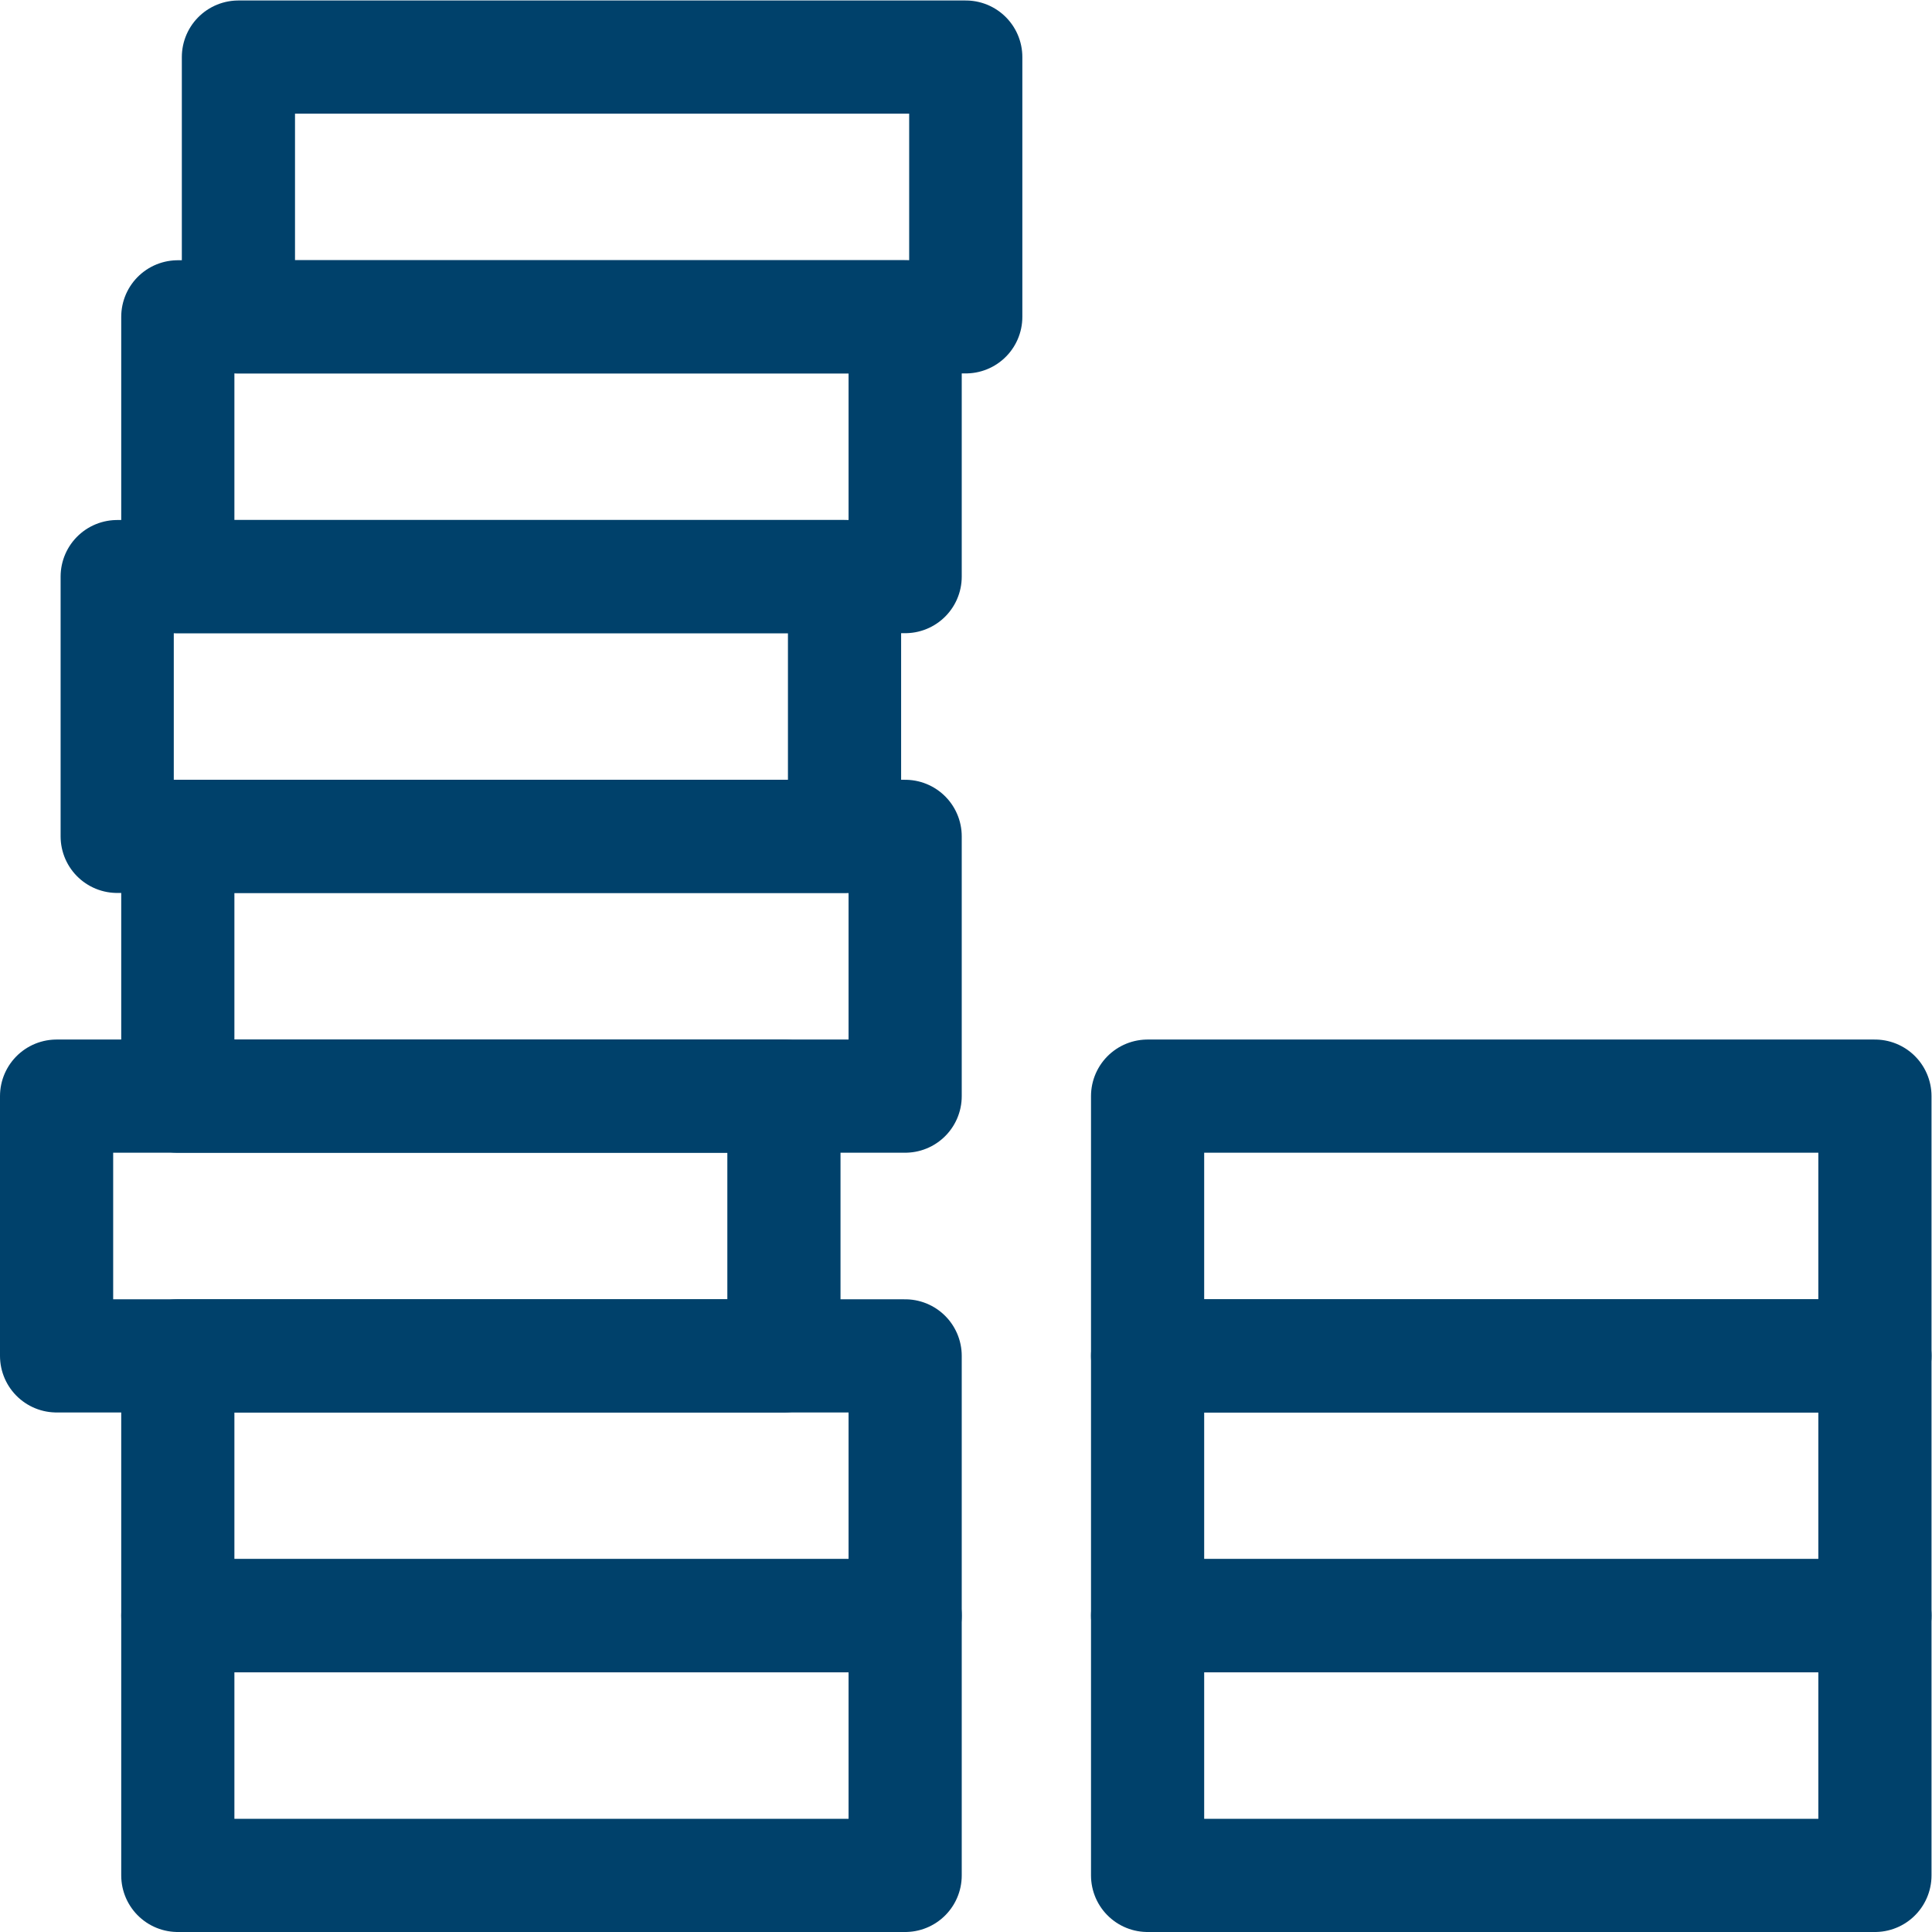 <svg version="1.1" id="svg582" xml:space="preserve" width="300" height="300" viewBox="0 0 682.667 682.667" xmlns="http://www.w3.org/2000/svg" xmlns:svg="http://www.w3.org/2000/svg" xmlns:xlink="http://www.w3.org/1999/xlink" xmlns:svgjs="http://svgjs.dev/svgjs"><g width="100%" height="100%" transform="matrix(1,0,0,1,0,0)"><defs id="defs586"><clipPath clipPathUnits="userSpaceOnUse" id="clipPath596"><path d="M 0,512 H 512 V 0 H 0 Z" id="path594" fill="#00416b" fill-opacity="1" data-original-color="#000000ff" stroke="none" stroke-opacity="1"/></clipPath></defs><g id="g588" transform="matrix(1.333,0,0,-1.333,0,682.667)"><g id="g590"><g id="g592" clip-path="url(#clipPath596)"><path d="m 47.134,15 h 192.8 v 68.857 h -192.8 z" style="stroke-linecap: round; stroke-linejoin: round; stroke-miterlimit: 10; stroke-dasharray: none;" id="path598" fill="none" fill-opacity="1" stroke="#00416b" stroke-opacity="1" data-original-stroke-color="#000000ff" stroke-width="30" data-original-stroke-width="30"/><path d="M 304.2,15 H 497 V 83.857 H 304.2 Z" style="stroke-linecap: round; stroke-linejoin: round; stroke-miterlimit: 10; stroke-dasharray: none;" id="path600" fill="none" fill-opacity="1" stroke="#00416b" stroke-opacity="1" data-original-stroke-color="#000000ff" stroke-width="30" data-original-stroke-width="30"/><path d="m 47.134,83.858 h 192.8 v 68.857 h -192.8 z" style="stroke-linecap: round; stroke-linejoin: round; stroke-miterlimit: 10; stroke-dasharray: none;" id="path602" fill="none" fill-opacity="1" stroke="#00416b" stroke-opacity="1" data-original-stroke-color="#000000ff" stroke-width="30" data-original-stroke-width="30"/><path d="M 304.2,83.858 H 497 v 68.857 H 304.2 Z" style="stroke-linecap: round; stroke-linejoin: round; stroke-miterlimit: 10; stroke-dasharray: none;" id="path604" fill="none" fill-opacity="1" stroke="#00416b" stroke-opacity="1" data-original-stroke-color="#000000ff" stroke-width="30" data-original-stroke-width="30"/><path d="m 15,152.715 h 192.8 v 68.856 H 15 Z" style="stroke-linecap: round; stroke-linejoin: round; stroke-miterlimit: 10; stroke-dasharray: none;" id="path606" fill="none" fill-opacity="1" stroke="#00416b" stroke-opacity="1" data-original-stroke-color="#000000ff" stroke-width="30" data-original-stroke-width="30"/><path d="M 304.2,152.715 H 497 v 68.856 H 304.2 Z" style="stroke-linecap: round; stroke-linejoin: round; stroke-miterlimit: 10; stroke-dasharray: none;" id="path608" fill="none" fill-opacity="1" stroke="#00416b" stroke-opacity="1" data-original-stroke-color="#000000ff" stroke-width="30" data-original-stroke-width="30"/><path d="m 47.134,221.571 h 192.8 v 68.857 h -192.8 z" style="stroke-linecap: round; stroke-linejoin: round; stroke-miterlimit: 10; stroke-dasharray: none;" id="path610" fill="none" fill-opacity="1" stroke="#00416b" stroke-opacity="1" data-original-stroke-color="#000000ff" stroke-width="30" data-original-stroke-width="30"/><path d="m 31.066,290.428 h 192.8 v 68.857 h -192.8 z" style="stroke-linecap: round; stroke-linejoin: round; stroke-miterlimit: 10; stroke-dasharray: none;" id="path612" fill="none" fill-opacity="1" stroke="#00416b" stroke-opacity="1" data-original-stroke-color="#000000ff" stroke-width="30" data-original-stroke-width="30"/><path d="m 47.134,359.286 h 192.8 v 68.857 h -192.8 z" style="stroke-linecap: round; stroke-linejoin: round; stroke-miterlimit: 10; stroke-dasharray: none;" id="path614" fill="none" fill-opacity="1" stroke="#00416b" stroke-opacity="1" data-original-stroke-color="#000000ff" stroke-width="30" data-original-stroke-width="30"/><path d="M 63.2,428.143 H 256 V 497 H 63.2 Z" style="stroke-linecap: round; stroke-linejoin: round; stroke-miterlimit: 10; stroke-dasharray: none;" id="path616" fill="none" fill-opacity="1" stroke="#00416b" stroke-opacity="1" data-original-stroke-color="#000000ff" stroke-width="30" data-original-stroke-width="30"/></g></g></g></g></svg>